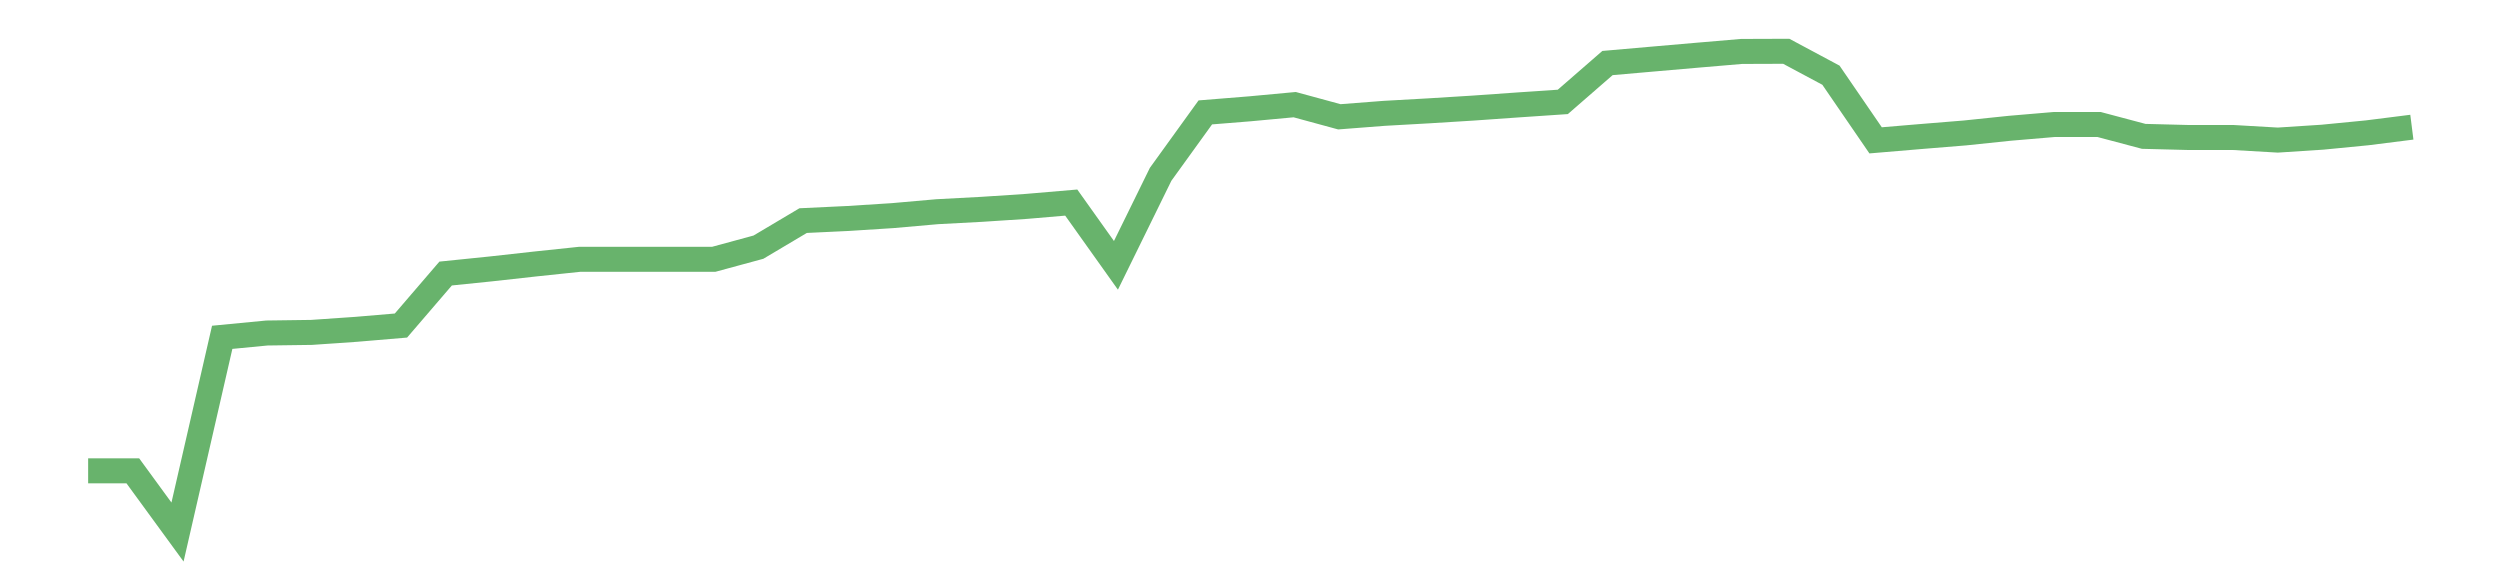 <?xml version='1.0' encoding='utf-8'?>
<svg xmlns="http://www.w3.org/2000/svg" xmlns:xlink="http://www.w3.org/1999/xlink" id="chart-35d9d67a-6ac0-4f9e-9e86-ab6b44d6e3cb" class="pygal-chart pygal-sparkline" viewBox="0 0 300 70" width="300" height="70"><!--Generated with pygal 3.0.0 (lxml) ©Kozea 2012-2016 on 2022-08-08--><!--http://pygal.org--><!--http://github.com/Kozea/pygal--><defs><style type="text/css">#chart-35d9d67a-6ac0-4f9e-9e86-ab6b44d6e3cb{-webkit-user-select:none;-webkit-font-smoothing:antialiased;font-family:Consolas,"Liberation Mono",Menlo,Courier,monospace}#chart-35d9d67a-6ac0-4f9e-9e86-ab6b44d6e3cb .title{font-family:Consolas,"Liberation Mono",Menlo,Courier,monospace;font-size:16px}#chart-35d9d67a-6ac0-4f9e-9e86-ab6b44d6e3cb .legends .legend text{font-family:Consolas,"Liberation Mono",Menlo,Courier,monospace;font-size:14px}#chart-35d9d67a-6ac0-4f9e-9e86-ab6b44d6e3cb .axis text{font-family:Consolas,"Liberation Mono",Menlo,Courier,monospace;font-size:10px}#chart-35d9d67a-6ac0-4f9e-9e86-ab6b44d6e3cb .axis text.major{font-family:Consolas,"Liberation Mono",Menlo,Courier,monospace;font-size:10px}#chart-35d9d67a-6ac0-4f9e-9e86-ab6b44d6e3cb .text-overlay text.value{font-family:Consolas,"Liberation Mono",Menlo,Courier,monospace;font-size:16px}#chart-35d9d67a-6ac0-4f9e-9e86-ab6b44d6e3cb .text-overlay text.label{font-family:Consolas,"Liberation Mono",Menlo,Courier,monospace;font-size:10px}#chart-35d9d67a-6ac0-4f9e-9e86-ab6b44d6e3cb .tooltip{font-family:Consolas,"Liberation Mono",Menlo,Courier,monospace;font-size:14px}#chart-35d9d67a-6ac0-4f9e-9e86-ab6b44d6e3cb text.no_data{font-family:Consolas,"Liberation Mono",Menlo,Courier,monospace;font-size:64px}
#chart-35d9d67a-6ac0-4f9e-9e86-ab6b44d6e3cb{background-color:transparent}#chart-35d9d67a-6ac0-4f9e-9e86-ab6b44d6e3cb path,#chart-35d9d67a-6ac0-4f9e-9e86-ab6b44d6e3cb line,#chart-35d9d67a-6ac0-4f9e-9e86-ab6b44d6e3cb rect,#chart-35d9d67a-6ac0-4f9e-9e86-ab6b44d6e3cb circle{-webkit-transition:150ms;-moz-transition:150ms;transition:150ms}#chart-35d9d67a-6ac0-4f9e-9e86-ab6b44d6e3cb .graph &gt; .background{fill:transparent}#chart-35d9d67a-6ac0-4f9e-9e86-ab6b44d6e3cb .plot &gt; .background{fill:transparent}#chart-35d9d67a-6ac0-4f9e-9e86-ab6b44d6e3cb .graph{fill:rgba(0,0,0,.87)}#chart-35d9d67a-6ac0-4f9e-9e86-ab6b44d6e3cb text.no_data{fill:rgba(0,0,0,1)}#chart-35d9d67a-6ac0-4f9e-9e86-ab6b44d6e3cb .title{fill:rgba(0,0,0,1)}#chart-35d9d67a-6ac0-4f9e-9e86-ab6b44d6e3cb .legends .legend text{fill:rgba(0,0,0,.87)}#chart-35d9d67a-6ac0-4f9e-9e86-ab6b44d6e3cb .legends .legend:hover text{fill:rgba(0,0,0,1)}#chart-35d9d67a-6ac0-4f9e-9e86-ab6b44d6e3cb .axis .line{stroke:rgba(0,0,0,1)}#chart-35d9d67a-6ac0-4f9e-9e86-ab6b44d6e3cb .axis .guide.line{stroke:rgba(0,0,0,.54)}#chart-35d9d67a-6ac0-4f9e-9e86-ab6b44d6e3cb .axis .major.line{stroke:rgba(0,0,0,.87)}#chart-35d9d67a-6ac0-4f9e-9e86-ab6b44d6e3cb .axis text.major{fill:rgba(0,0,0,1)}#chart-35d9d67a-6ac0-4f9e-9e86-ab6b44d6e3cb .axis.y .guides:hover .guide.line,#chart-35d9d67a-6ac0-4f9e-9e86-ab6b44d6e3cb .line-graph .axis.x .guides:hover .guide.line,#chart-35d9d67a-6ac0-4f9e-9e86-ab6b44d6e3cb .stackedline-graph .axis.x .guides:hover .guide.line,#chart-35d9d67a-6ac0-4f9e-9e86-ab6b44d6e3cb .xy-graph .axis.x .guides:hover .guide.line{stroke:rgba(0,0,0,1)}#chart-35d9d67a-6ac0-4f9e-9e86-ab6b44d6e3cb .axis .guides:hover text{fill:rgba(0,0,0,1)}#chart-35d9d67a-6ac0-4f9e-9e86-ab6b44d6e3cb .reactive{fill-opacity:.7;stroke-opacity:.8;stroke-width:3}#chart-35d9d67a-6ac0-4f9e-9e86-ab6b44d6e3cb .ci{stroke:rgba(0,0,0,.87)}#chart-35d9d67a-6ac0-4f9e-9e86-ab6b44d6e3cb .reactive.active,#chart-35d9d67a-6ac0-4f9e-9e86-ab6b44d6e3cb .active .reactive{fill-opacity:.8;stroke-opacity:.9;stroke-width:4}#chart-35d9d67a-6ac0-4f9e-9e86-ab6b44d6e3cb .ci .reactive.active{stroke-width:1.5}#chart-35d9d67a-6ac0-4f9e-9e86-ab6b44d6e3cb .series text{fill:rgba(0,0,0,1)}#chart-35d9d67a-6ac0-4f9e-9e86-ab6b44d6e3cb .tooltip rect{fill:transparent;stroke:rgba(0,0,0,1);-webkit-transition:opacity 150ms;-moz-transition:opacity 150ms;transition:opacity 150ms}#chart-35d9d67a-6ac0-4f9e-9e86-ab6b44d6e3cb .tooltip .label{fill:rgba(0,0,0,.87)}#chart-35d9d67a-6ac0-4f9e-9e86-ab6b44d6e3cb .tooltip .label{fill:rgba(0,0,0,.87)}#chart-35d9d67a-6ac0-4f9e-9e86-ab6b44d6e3cb .tooltip .legend{font-size:.8em;fill:rgba(0,0,0,.54)}#chart-35d9d67a-6ac0-4f9e-9e86-ab6b44d6e3cb .tooltip .x_label{font-size:.6em;fill:rgba(0,0,0,1)}#chart-35d9d67a-6ac0-4f9e-9e86-ab6b44d6e3cb .tooltip .xlink{font-size:.5em;text-decoration:underline}#chart-35d9d67a-6ac0-4f9e-9e86-ab6b44d6e3cb .tooltip .value{font-size:1.5em}#chart-35d9d67a-6ac0-4f9e-9e86-ab6b44d6e3cb .bound{font-size:.5em}#chart-35d9d67a-6ac0-4f9e-9e86-ab6b44d6e3cb .max-value{font-size:.75em;fill:rgba(0,0,0,.54)}#chart-35d9d67a-6ac0-4f9e-9e86-ab6b44d6e3cb .map-element{fill:transparent;stroke:rgba(0,0,0,.54) !important}#chart-35d9d67a-6ac0-4f9e-9e86-ab6b44d6e3cb .map-element .reactive{fill-opacity:inherit;stroke-opacity:inherit}#chart-35d9d67a-6ac0-4f9e-9e86-ab6b44d6e3cb .color-0,#chart-35d9d67a-6ac0-4f9e-9e86-ab6b44d6e3cb .color-0 a:visited{stroke:#43a047;fill:#43a047}#chart-35d9d67a-6ac0-4f9e-9e86-ab6b44d6e3cb .text-overlay .color-0 text{fill:black}
#chart-35d9d67a-6ac0-4f9e-9e86-ab6b44d6e3cb text.no_data{text-anchor:middle}#chart-35d9d67a-6ac0-4f9e-9e86-ab6b44d6e3cb .guide.line{fill:none}#chart-35d9d67a-6ac0-4f9e-9e86-ab6b44d6e3cb .centered{text-anchor:middle}#chart-35d9d67a-6ac0-4f9e-9e86-ab6b44d6e3cb .title{text-anchor:middle}#chart-35d9d67a-6ac0-4f9e-9e86-ab6b44d6e3cb .legends .legend text{fill-opacity:1}#chart-35d9d67a-6ac0-4f9e-9e86-ab6b44d6e3cb .axis.x text{text-anchor:middle}#chart-35d9d67a-6ac0-4f9e-9e86-ab6b44d6e3cb .axis.x:not(.web) text[transform]{text-anchor:start}#chart-35d9d67a-6ac0-4f9e-9e86-ab6b44d6e3cb .axis.x:not(.web) text[transform].backwards{text-anchor:end}#chart-35d9d67a-6ac0-4f9e-9e86-ab6b44d6e3cb .axis.y text{text-anchor:end}#chart-35d9d67a-6ac0-4f9e-9e86-ab6b44d6e3cb .axis.y text[transform].backwards{text-anchor:start}#chart-35d9d67a-6ac0-4f9e-9e86-ab6b44d6e3cb .axis.y2 text{text-anchor:start}#chart-35d9d67a-6ac0-4f9e-9e86-ab6b44d6e3cb .axis.y2 text[transform].backwards{text-anchor:end}#chart-35d9d67a-6ac0-4f9e-9e86-ab6b44d6e3cb .axis .guide.line{stroke-dasharray:4,4;stroke:black}#chart-35d9d67a-6ac0-4f9e-9e86-ab6b44d6e3cb .axis .major.guide.line{stroke-dasharray:6,6;stroke:black}#chart-35d9d67a-6ac0-4f9e-9e86-ab6b44d6e3cb .horizontal .axis.y .guide.line,#chart-35d9d67a-6ac0-4f9e-9e86-ab6b44d6e3cb .horizontal .axis.y2 .guide.line,#chart-35d9d67a-6ac0-4f9e-9e86-ab6b44d6e3cb .vertical .axis.x .guide.line{opacity:0}#chart-35d9d67a-6ac0-4f9e-9e86-ab6b44d6e3cb .horizontal .axis.always_show .guide.line,#chart-35d9d67a-6ac0-4f9e-9e86-ab6b44d6e3cb .vertical .axis.always_show .guide.line{opacity:1 !important}#chart-35d9d67a-6ac0-4f9e-9e86-ab6b44d6e3cb .axis.y .guides:hover .guide.line,#chart-35d9d67a-6ac0-4f9e-9e86-ab6b44d6e3cb .axis.y2 .guides:hover .guide.line,#chart-35d9d67a-6ac0-4f9e-9e86-ab6b44d6e3cb .axis.x .guides:hover .guide.line{opacity:1}#chart-35d9d67a-6ac0-4f9e-9e86-ab6b44d6e3cb .axis .guides:hover text{opacity:1}#chart-35d9d67a-6ac0-4f9e-9e86-ab6b44d6e3cb .nofill{fill:none}#chart-35d9d67a-6ac0-4f9e-9e86-ab6b44d6e3cb .subtle-fill{fill-opacity:.2}#chart-35d9d67a-6ac0-4f9e-9e86-ab6b44d6e3cb .dot{stroke-width:1px;fill-opacity:1;stroke-opacity:1}#chart-35d9d67a-6ac0-4f9e-9e86-ab6b44d6e3cb .dot.active{stroke-width:5px}#chart-35d9d67a-6ac0-4f9e-9e86-ab6b44d6e3cb .dot.negative{fill:transparent}#chart-35d9d67a-6ac0-4f9e-9e86-ab6b44d6e3cb text,#chart-35d9d67a-6ac0-4f9e-9e86-ab6b44d6e3cb tspan{stroke:none !important}#chart-35d9d67a-6ac0-4f9e-9e86-ab6b44d6e3cb .series text.active{opacity:1}#chart-35d9d67a-6ac0-4f9e-9e86-ab6b44d6e3cb .tooltip rect{fill-opacity:.95;stroke-width:.5}#chart-35d9d67a-6ac0-4f9e-9e86-ab6b44d6e3cb .tooltip text{fill-opacity:1}#chart-35d9d67a-6ac0-4f9e-9e86-ab6b44d6e3cb .showable{visibility:hidden}#chart-35d9d67a-6ac0-4f9e-9e86-ab6b44d6e3cb .showable.shown{visibility:visible}#chart-35d9d67a-6ac0-4f9e-9e86-ab6b44d6e3cb .gauge-background{fill:rgba(229,229,229,1);stroke:none}#chart-35d9d67a-6ac0-4f9e-9e86-ab6b44d6e3cb .bg-lines{stroke:transparent;stroke-width:2px}</style><script type="text/javascript">window.pygal = window.pygal || {};window.pygal.config = window.pygal.config || {};window.pygal.config['35d9d67a-6ac0-4f9e-9e86-ab6b44d6e3cb'] = {"allow_interruptions": false, "box_mode": "extremes", "classes": ["pygal-chart", "pygal-sparkline"], "css": ["file://style.css", "file://graph.css"], "defs": [], "disable_xml_declaration": false, "dots_size": 2.5, "dynamic_print_values": false, "explicit_size": true, "fill": false, "force_uri_protocol": "https", "formatter": null, "half_pie": false, "height": 70, "include_x_axis": false, "inner_radius": 0, "interpolate": null, "interpolation_parameters": {}, "interpolation_precision": 250, "inverse_y_axis": false, "js": [], "legend_at_bottom": false, "legend_at_bottom_columns": null, "legend_box_size": 12, "logarithmic": false, "margin": 5, "margin_bottom": null, "margin_left": null, "margin_right": null, "margin_top": null, "max_scale": 2, "min_scale": 1, "missing_value_fill_truncation": "x", "no_data_text": "", "no_prefix": false, "order_min": null, "pretty_print": false, "print_labels": false, "print_values": false, "print_values_position": "center", "print_zeroes": true, "range": null, "rounded_bars": null, "secondary_range": null, "show_dots": false, "show_legend": false, "show_minor_x_labels": true, "show_minor_y_labels": true, "show_only_major_dots": false, "show_x_guides": false, "show_x_labels": false, "show_y_guides": true, "show_y_labels": false, "spacing": 0, "stack_from_top": false, "strict": false, "stroke": true, "stroke_style": null, "style": {"background": "transparent", "ci_colors": [], "colors": ["#43a047", "#43a047", "#43a047", "#43a047", "#43a047"], "dot_opacity": "1", "font_family": "Consolas, \"Liberation Mono\", Menlo, Courier, monospace", "foreground": "rgba(0, 0, 0, .87)", "foreground_strong": "rgba(0, 0, 0, 1)", "foreground_subtle": "rgba(0, 0, 0, .54)", "guide_stroke_color": "black", "guide_stroke_dasharray": "4,4", "label_font_family": "Consolas, \"Liberation Mono\", Menlo, Courier, monospace", "label_font_size": 10, "legend_font_family": "Consolas, \"Liberation Mono\", Menlo, Courier, monospace", "legend_font_size": 14, "major_guide_stroke_color": "black", "major_guide_stroke_dasharray": "6,6", "major_label_font_family": "Consolas, \"Liberation Mono\", Menlo, Courier, monospace", "major_label_font_size": 10, "no_data_font_family": "Consolas, \"Liberation Mono\", Menlo, Courier, monospace", "no_data_font_size": 64, "opacity": ".7", "opacity_hover": ".8", "plot_background": "transparent", "stroke_opacity": ".8", "stroke_opacity_hover": ".9", "stroke_width": 3, "stroke_width_hover": "4", "title_font_family": "Consolas, \"Liberation Mono\", Menlo, Courier, monospace", "title_font_size": 16, "tooltip_font_family": "Consolas, \"Liberation Mono\", Menlo, Courier, monospace", "tooltip_font_size": 14, "transition": "150ms", "value_background": "rgba(229, 229, 229, 1)", "value_colors": [], "value_font_family": "Consolas, \"Liberation Mono\", Menlo, Courier, monospace", "value_font_size": 16, "value_label_font_family": "Consolas, \"Liberation Mono\", Menlo, Courier, monospace", "value_label_font_size": 10}, "title": null, "tooltip_border_radius": 0, "tooltip_fancy_mode": true, "truncate_label": null, "truncate_legend": null, "width": 300, "x_label_rotation": 0, "x_labels": null, "x_labels_major": null, "x_labels_major_count": null, "x_labels_major_every": null, "x_title": null, "xrange": null, "y_label_rotation": 0, "y_labels": null, "y_labels_major": null, "y_labels_major_count": null, "y_labels_major_every": null, "y_title": null, "zero": 0, "legends": [""]}</script></defs><title>Pygal</title><g class="graph line-graph vertical"><rect x="0" y="0" width="300" height="70" class="background"/><g transform="translate(5, 5)" class="plot"><rect x="0" y="0" width="290" height="60" class="background"/><g class="series serie-0 color-0"><path d="M5.577 51.5 L10.939 51.5 16.302 58.846 21.664 35.478 27.027 34.961 32.389 34.888 37.751 34.518 43.114 34.065 48.476 27.824 53.839 27.276 59.201 26.681 64.564 26.116 69.926 26.116 75.288 26.116 80.651 26.116 86.013 24.659 91.376 21.472 96.738 21.218 102.101 20.876 107.463 20.404 112.825 20.119 118.188 19.766 123.55 19.309 128.913 26.841 134.275 15.917 139.638 8.488 145 8.056 150.362 7.558 155.725 9.017 161.087 8.602 166.45 8.301 171.812 7.968 177.175 7.59 182.537 7.228 187.899 2.564 193.262 2.095 198.624 1.629 203.987 1.173 209.349 1.154 214.712 4.024 220.074 11.842 225.436 11.39 230.799 10.953 236.161 10.394 241.524 9.939 246.886 9.939 252.249 11.363 257.611 11.5 262.973 11.5 268.336 11.811 273.698 11.462 279.061 10.939 284.423 10.262" class="line reactive nofill"/></g></g><g class="titles"/><g transform="translate(5, 5)" class="plot overlay"><g class="series serie-0 color-0"/></g><g transform="translate(5, 5)" class="plot text-overlay"><g class="series serie-0 color-0"/></g><g transform="translate(5, 5)" class="plot tooltip-overlay"><g transform="translate(0 0)" style="opacity: 0" class="tooltip"><rect rx="0" ry="0" width="0" height="0" class="tooltip-box"/><g class="text"/></g></g></g></svg>